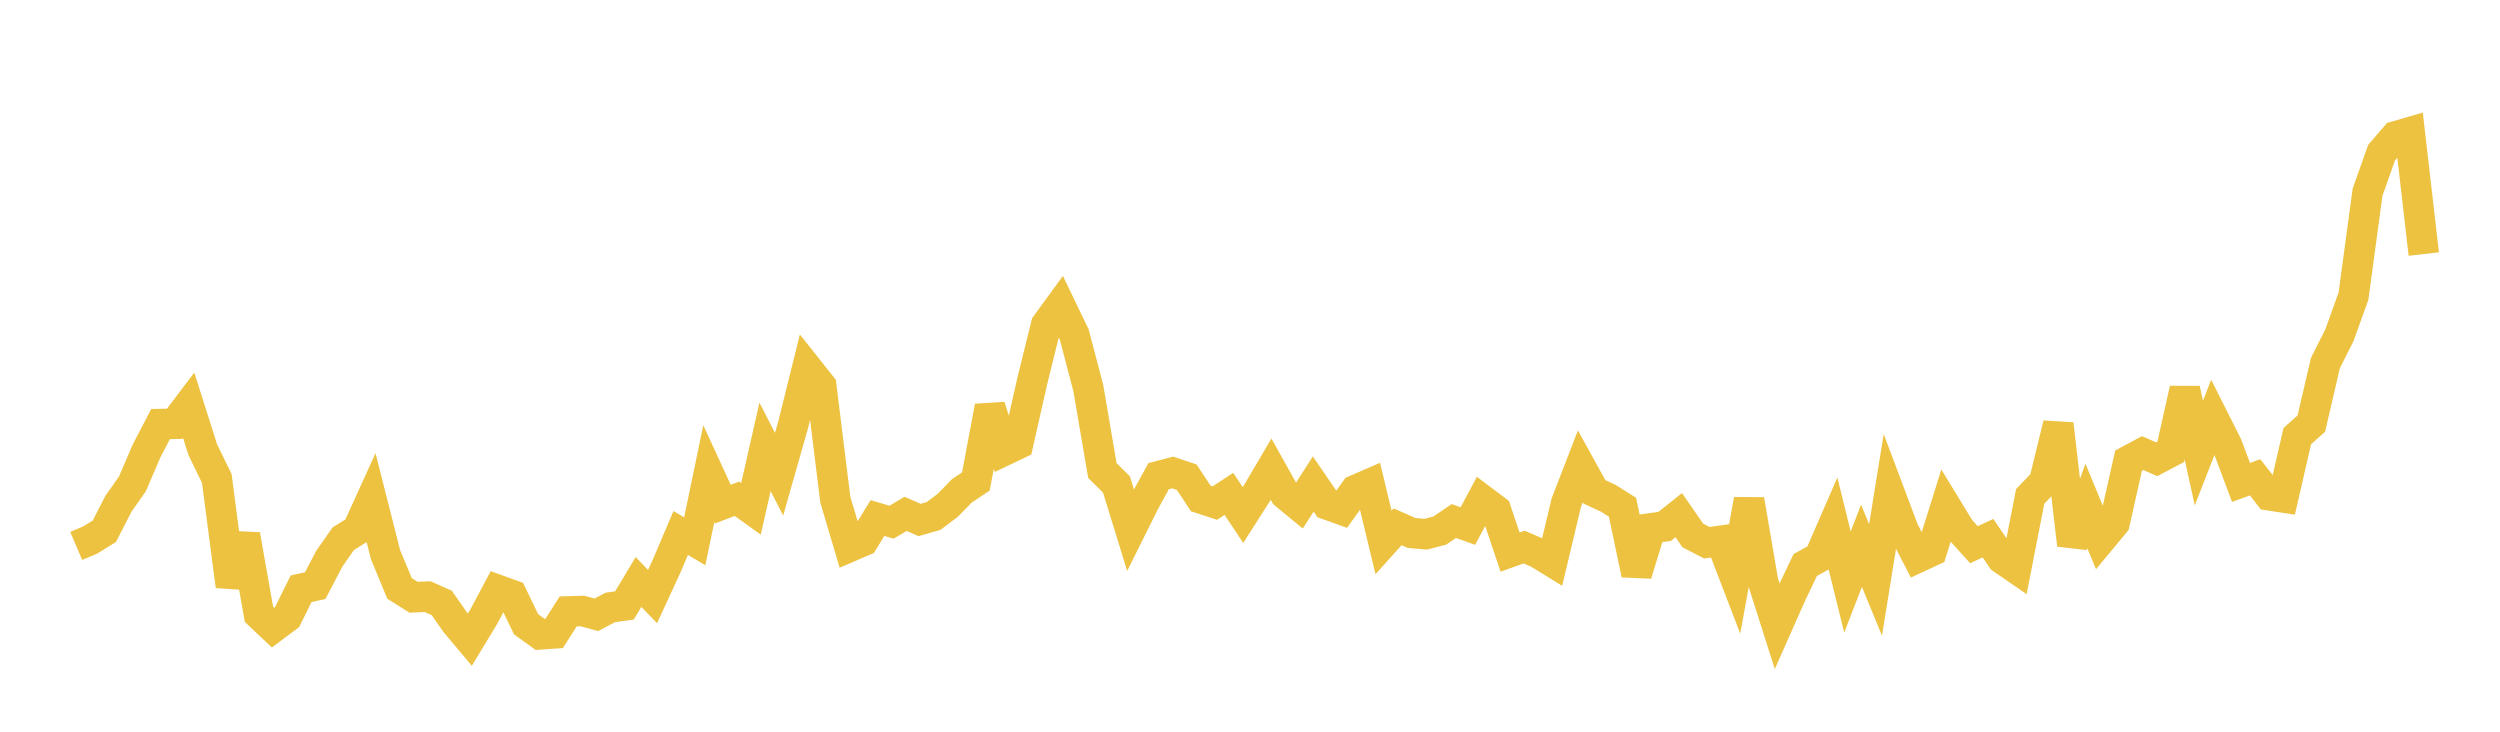<svg width="164" height="48" xmlns="http://www.w3.org/2000/svg" xmlns:xlink="http://www.w3.org/1999/xlink"><path fill="none" stroke="rgb(237,194,64)" stroke-width="2" d="M5,35.814L5.922,35.422L6.844,34.853L7.766,33.052L8.689,31.74L9.611,29.588L10.533,27.819L11.455,27.802L12.377,26.584L13.299,29.492L14.222,31.388L15.144,38.448L16.066,35.085L16.988,40.3L17.91,41.17L18.832,40.482L19.754,38.621L20.677,38.419L21.599,36.655L22.521,35.336L23.443,34.763L24.365,32.737L25.287,36.374L26.21,38.602L27.132,39.18L28.054,39.14L28.976,39.551L29.898,40.867L30.82,41.964L31.743,40.44L32.665,38.703L33.587,39.034L34.509,40.949L35.431,41.615L36.353,41.551L37.275,40.109L38.198,40.082L39.12,40.33L40.042,39.846L40.964,39.719L41.886,38.178L42.808,39.134L43.731,37.135L44.653,34.965L45.575,35.508L46.497,31.069L47.419,33.072L48.341,32.718L49.263,33.38L50.186,29.314L51.108,31.108L52.03,27.869L52.952,24.155L53.874,25.316L54.796,32.776L55.719,35.879L56.641,35.482L57.563,33.984L58.485,34.255L59.407,33.71L60.329,34.111L61.251,33.845L62.174,33.145L63.096,32.203L64.018,31.583L64.94,26.665L65.862,29.565L66.784,29.125L67.707,25.04L68.629,21.305L69.551,20.039L70.473,21.954L71.395,25.471L72.317,30.869L73.24,31.78L74.162,34.77L75.084,32.92L76.006,31.238L76.928,30.997L77.85,31.306L78.772,32.699L79.695,33.001L80.617,32.398L81.539,33.786L82.461,32.341L83.383,30.777L84.305,32.427L85.228,33.185L86.15,31.75L87.072,33.102L87.994,33.432L88.916,32.15L89.838,31.75L90.76,35.585L91.683,34.557L92.605,34.964L93.527,35.045L94.449,34.805L95.371,34.179L96.293,34.509L97.216,32.779L98.138,33.473L99.06,36.218L99.982,35.887L100.904,36.286L101.826,36.853L102.749,32.974L103.671,30.594L104.593,32.265L105.515,32.693L106.437,33.277L107.359,37.674L108.281,34.66L109.204,34.531L110.126,33.795L111.048,35.127L111.97,35.603L112.892,35.473L113.814,37.876L114.737,32.781L115.659,38.176L116.581,41.076L117.503,38.998L118.425,37.066L119.347,36.554L120.269,34.434L121.192,38.181L122.114,35.8L123.036,38.043L123.958,32.343L124.88,34.795L125.802,36.577L126.725,36.149L127.647,33.203L128.569,34.715L129.491,35.732L130.413,35.305L131.335,36.656L132.257,37.289L133.18,32.563L134.102,31.602L135.024,27.817L135.946,35.746L136.868,33.19L137.79,35.426L138.713,34.314L139.635,30.216L140.557,29.722L141.479,30.127L142.401,29.641L143.323,25.524L144.246,29.719L145.168,27.361L146.09,29.192L147.012,31.648L147.934,31.311L148.856,32.491L149.778,32.633L150.701,28.614L151.623,27.787L152.545,23.82L153.467,21.988L154.389,19.422L155.311,12.607L156.234,10.012L157.156,8.942L158.078,8.674L159,16.665"></path></svg>